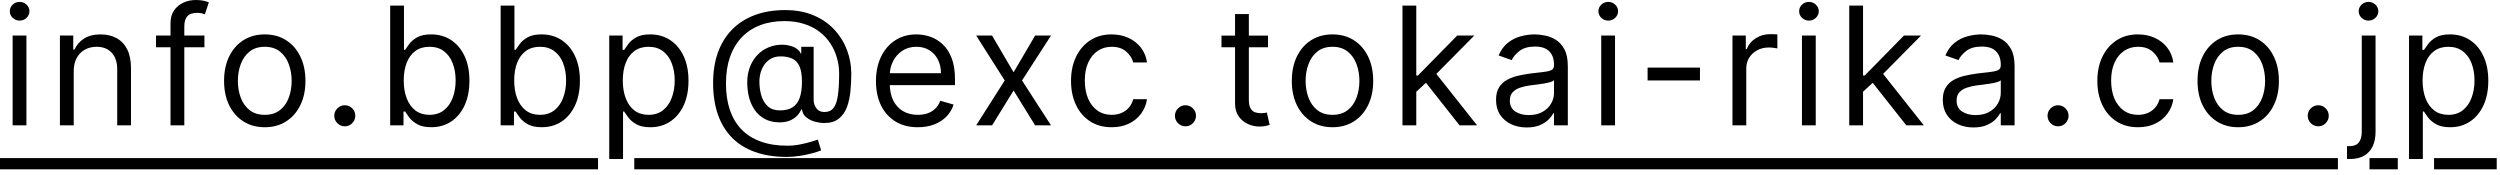 <?xml version="1.0" encoding="UTF-8"?>
<svg xmlns="http://www.w3.org/2000/svg" width="243" height="17" viewBox="0 0 243 17" fill="none">
  <path d="M0 15.367H58.128V16.458H0V15.367ZM61.653 15.367H227.245V16.458H61.653V15.367ZM230.317 15.367H233.065V16.458H230.317V15.367ZM236.591 15.367H242.681V16.458H236.591V15.367Z" fill="black"></path>
  <path d="M234.158 15.457V3.457H235.454V4.844H235.613C235.711 4.692 235.848 4.499 236.022 4.264C236.2 4.026 236.454 3.813 236.783 3.628C237.117 3.438 237.567 3.344 238.135 3.344C238.87 3.344 239.518 3.527 240.079 3.895C240.639 4.262 241.077 4.783 241.391 5.457C241.706 6.132 241.863 6.927 241.863 7.844C241.863 8.768 241.706 9.569 241.391 10.247C241.077 10.921 240.641 11.444 240.084 11.815C239.528 12.183 238.885 12.367 238.158 12.367C237.598 12.367 237.149 12.274 236.812 12.088C236.474 11.899 236.215 11.685 236.033 11.446C235.851 11.204 235.711 11.003 235.613 10.844H235.499V15.457H234.158ZM235.476 7.821C235.476 8.48 235.573 9.062 235.766 9.565C235.959 10.065 236.242 10.457 236.613 10.742C236.984 11.022 237.439 11.162 237.976 11.162C238.537 11.162 239.005 11.014 239.38 10.719C239.759 10.419 240.043 10.018 240.232 9.514C240.425 9.007 240.522 8.442 240.522 7.821C240.522 7.207 240.427 6.654 240.238 6.162C240.052 5.666 239.77 5.274 239.391 4.986C239.016 4.694 238.545 4.548 237.976 4.548C237.431 4.548 236.973 4.687 236.601 4.963C236.23 5.236 235.95 5.618 235.76 6.111C235.571 6.599 235.476 7.17 235.476 7.821Z" fill="black"></path>
  <path d="M229.562 3.456H230.903V12.82C230.903 13.358 230.81 13.824 230.624 14.218C230.442 14.612 230.166 14.916 229.795 15.133C229.427 15.348 228.963 15.456 228.403 15.456C228.357 15.456 228.312 15.456 228.266 15.456C228.221 15.456 228.175 15.456 228.13 15.456V14.206C228.175 14.206 228.217 14.206 228.255 14.206C228.293 14.206 228.334 14.206 228.38 14.206C228.789 14.206 229.088 14.085 229.278 13.843C229.467 13.604 229.562 13.263 229.562 12.82V3.456ZM230.221 2.002C229.959 2.002 229.734 1.913 229.545 1.735C229.359 1.557 229.266 1.343 229.266 1.093C229.266 0.843 229.359 0.629 229.545 0.451C229.734 0.273 229.959 0.184 230.221 0.184C230.482 0.184 230.706 0.273 230.891 0.451C231.081 0.629 231.175 0.843 231.175 1.093C231.175 1.343 231.081 1.557 230.891 1.735C230.706 1.913 230.482 2.002 230.221 2.002Z" fill="black"></path>
  <path d="M225.332 12.276C225.052 12.276 224.811 12.175 224.611 11.975C224.41 11.774 224.31 11.534 224.31 11.253C224.31 10.973 224.41 10.732 224.611 10.532C224.811 10.331 225.052 10.23 225.332 10.23C225.613 10.23 225.853 10.331 226.054 10.532C226.255 10.732 226.355 10.973 226.355 11.253C226.355 11.439 226.308 11.609 226.213 11.765C226.122 11.92 225.999 12.045 225.844 12.14C225.692 12.23 225.522 12.276 225.332 12.276Z" fill="black"></path>
  <path d="M217.554 12.367C216.766 12.367 216.075 12.179 215.48 11.804C214.889 11.429 214.427 10.904 214.094 10.23C213.764 9.556 213.6 8.768 213.6 7.866C213.6 6.957 213.764 6.164 214.094 5.486C214.427 4.808 214.889 4.281 215.48 3.906C216.075 3.531 216.766 3.344 217.554 3.344C218.342 3.344 219.031 3.531 219.622 3.906C220.217 4.281 220.679 4.808 221.009 5.486C221.342 6.164 221.509 6.957 221.509 7.866C221.509 8.768 221.342 9.556 221.009 10.23C220.679 10.904 220.217 11.429 219.622 11.804C219.031 12.179 218.342 12.367 217.554 12.367ZM217.554 11.162C218.153 11.162 218.645 11.008 219.031 10.702C219.418 10.395 219.704 9.991 219.889 9.491C220.075 8.991 220.168 8.45 220.168 7.866C220.168 7.283 220.075 6.74 219.889 6.236C219.704 5.732 219.418 5.325 219.031 5.014C218.645 4.704 218.153 4.548 217.554 4.548C216.956 4.548 216.463 4.704 216.077 5.014C215.691 5.325 215.405 5.732 215.219 6.236C215.033 6.74 214.941 7.283 214.941 7.866C214.941 8.45 215.033 8.991 215.219 9.491C215.405 9.991 215.691 10.395 216.077 10.702C216.463 11.008 216.956 11.162 217.554 11.162Z" fill="black"></path>
  <path d="M207.817 12.367C206.999 12.367 206.294 12.173 205.703 11.787C205.112 11.401 204.658 10.868 204.34 10.19C204.021 9.512 203.862 8.738 203.862 7.866C203.862 6.98 204.025 6.198 204.351 5.52C204.68 4.838 205.139 4.306 205.726 3.923C206.317 3.537 207.006 3.344 207.794 3.344C208.408 3.344 208.961 3.457 209.453 3.685C209.946 3.912 210.349 4.23 210.663 4.639C210.978 5.048 211.173 5.526 211.249 6.071H209.908C209.805 5.673 209.578 5.321 209.226 5.014C208.877 4.704 208.408 4.548 207.817 4.548C207.294 4.548 206.836 4.685 206.442 4.957C206.052 5.226 205.747 5.607 205.527 6.099C205.311 6.588 205.203 7.162 205.203 7.821C205.203 8.495 205.309 9.082 205.521 9.582C205.737 10.082 206.04 10.471 206.43 10.747C206.824 11.024 207.287 11.162 207.817 11.162C208.165 11.162 208.482 11.101 208.766 10.98C209.05 10.859 209.29 10.685 209.487 10.457C209.684 10.23 209.824 9.957 209.908 9.639H211.249C211.173 10.154 210.985 10.618 210.686 11.031C210.391 11.44 209.999 11.766 209.51 12.008C209.025 12.247 208.461 12.367 207.817 12.367Z" fill="black"></path>
  <path d="M200.042 12.276C199.762 12.276 199.521 12.175 199.321 11.975C199.12 11.774 199.02 11.534 199.02 11.253C199.02 10.973 199.12 10.732 199.321 10.532C199.521 10.331 199.762 10.23 200.042 10.23C200.323 10.23 200.563 10.331 200.764 10.532C200.965 10.732 201.065 10.973 201.065 11.253C201.065 11.439 201.018 11.609 200.923 11.765C200.832 11.92 200.709 12.045 200.554 12.14C200.402 12.23 200.232 12.276 200.042 12.276Z" fill="black"></path>
  <path d="M191.817 12.389C191.264 12.389 190.762 12.285 190.311 12.077C189.861 11.865 189.503 11.56 189.238 11.162C188.972 10.76 188.84 10.276 188.84 9.707C188.84 9.207 188.938 8.802 189.135 8.491C189.332 8.177 189.596 7.931 189.925 7.753C190.255 7.575 190.618 7.442 191.016 7.355C191.418 7.264 191.821 7.192 192.226 7.139C192.757 7.071 193.186 7.02 193.516 6.986C193.849 6.948 194.092 6.885 194.243 6.798C194.399 6.711 194.476 6.56 194.476 6.344V6.298C194.476 5.738 194.323 5.302 194.016 4.991C193.713 4.681 193.253 4.526 192.635 4.526C191.995 4.526 191.493 4.666 191.13 4.946C190.766 5.226 190.51 5.526 190.363 5.844L189.09 5.389C189.317 4.859 189.62 4.446 189.999 4.151C190.382 3.851 190.798 3.643 191.249 3.526C191.703 3.404 192.15 3.344 192.59 3.344C192.87 3.344 193.192 3.378 193.556 3.446C193.923 3.51 194.277 3.645 194.618 3.849C194.963 4.054 195.249 4.363 195.476 4.776C195.703 5.188 195.817 5.741 195.817 6.435V12.185H194.476V11.003H194.408C194.317 11.192 194.166 11.395 193.953 11.611C193.741 11.827 193.459 12.01 193.107 12.162C192.755 12.313 192.325 12.389 191.817 12.389ZM192.022 11.185C192.552 11.185 192.999 11.081 193.363 10.872C193.73 10.664 194.007 10.395 194.192 10.065C194.382 9.736 194.476 9.389 194.476 9.026V7.798C194.419 7.866 194.294 7.929 194.101 7.986C193.912 8.039 193.692 8.086 193.442 8.128C193.196 8.166 192.955 8.2 192.721 8.23C192.489 8.257 192.302 8.279 192.158 8.298C191.81 8.344 191.484 8.418 191.181 8.52C190.882 8.618 190.639 8.768 190.453 8.969C190.272 9.166 190.181 9.435 190.181 9.776C190.181 10.242 190.353 10.594 190.698 10.832C191.046 11.067 191.488 11.185 192.022 11.185Z" fill="black"></path>
  <path d="M180.996 9.001L180.973 7.342H181.246L185.064 3.456H186.723L182.655 7.57H182.542L180.996 9.001ZM179.746 12.183V0.547H181.087V12.183H179.746ZM185.292 12.183L181.882 7.865L182.837 6.933L186.996 12.183H185.292Z" fill="black"></path>
  <path d="M175.149 12.184V3.456H176.49V12.184H175.149ZM175.831 2.002C175.569 2.002 175.344 1.913 175.154 1.735C174.969 1.557 174.876 1.343 174.876 1.093C174.876 0.843 174.969 0.629 175.154 0.451C175.344 0.273 175.569 0.184 175.831 0.184C176.092 0.184 176.315 0.273 176.501 0.451C176.69 0.629 176.785 0.843 176.785 1.093C176.785 1.343 176.69 1.557 176.501 1.735C176.315 1.913 176.092 2.002 175.831 2.002Z" fill="black"></path>
  <path d="M168.396 12.184V3.457H169.692V4.775H169.783C169.942 4.343 170.23 3.993 170.646 3.724C171.063 3.455 171.533 3.32 172.056 3.32C172.154 3.32 172.277 3.322 172.425 3.326C172.573 3.33 172.684 3.335 172.76 3.343V4.707C172.715 4.695 172.61 4.678 172.448 4.656C172.289 4.629 172.12 4.616 171.942 4.616C171.518 4.616 171.139 4.705 170.806 4.883C170.476 5.057 170.215 5.299 170.021 5.61C169.832 5.917 169.737 6.267 169.737 6.661V12.184H168.396Z" fill="black"></path>
  <path d="M165.236 6.57V7.82H160.146V6.57H165.236Z" fill="black"></path>
  <path d="M155.64 12.184V3.456H156.981V12.184H155.64ZM156.322 2.002C156.06 2.002 155.835 1.913 155.646 1.735C155.46 1.557 155.367 1.343 155.367 1.093C155.367 0.843 155.46 0.629 155.646 0.451C155.835 0.273 156.06 0.184 156.322 0.184C156.583 0.184 156.807 0.273 156.992 0.451C157.182 0.629 157.276 0.843 157.276 1.093C157.276 1.343 157.182 1.557 156.992 1.735C156.807 1.913 156.583 2.002 156.322 2.002Z" fill="black"></path>
  <path d="M148.392 12.389C147.839 12.389 147.337 12.285 146.887 12.077C146.436 11.865 146.078 11.56 145.813 11.162C145.548 10.76 145.415 10.276 145.415 9.707C145.415 9.207 145.514 8.802 145.71 8.491C145.907 8.177 146.171 7.931 146.5 7.753C146.83 7.575 147.193 7.442 147.591 7.355C147.993 7.264 148.396 7.192 148.801 7.139C149.332 7.071 149.762 7.02 150.091 6.986C150.425 6.948 150.667 6.885 150.818 6.798C150.974 6.711 151.051 6.56 151.051 6.344V6.298C151.051 5.738 150.898 5.302 150.591 4.991C150.288 4.681 149.828 4.526 149.21 4.526C148.57 4.526 148.068 4.666 147.705 4.946C147.341 5.226 147.086 5.526 146.938 5.844L145.665 5.389C145.892 4.859 146.195 4.446 146.574 4.151C146.957 3.851 147.373 3.643 147.824 3.526C148.279 3.404 148.726 3.344 149.165 3.344C149.445 3.344 149.767 3.378 150.131 3.446C150.498 3.51 150.853 3.645 151.193 3.849C151.538 4.054 151.824 4.363 152.051 4.776C152.279 5.188 152.392 5.741 152.392 6.435V12.185H151.051V11.003H150.983C150.892 11.192 150.741 11.395 150.529 11.611C150.317 11.827 150.034 12.01 149.682 12.162C149.33 12.313 148.9 12.389 148.392 12.389ZM148.597 11.185C149.127 11.185 149.574 11.081 149.938 10.872C150.305 10.664 150.582 10.395 150.767 10.065C150.957 9.736 151.051 9.389 151.051 9.026V7.798C150.995 7.866 150.87 7.929 150.676 7.986C150.487 8.039 150.267 8.086 150.017 8.128C149.771 8.166 149.531 8.2 149.296 8.23C149.065 8.257 148.877 8.279 148.733 8.298C148.385 8.344 148.059 8.418 147.756 8.52C147.457 8.618 147.214 8.768 147.029 8.969C146.847 9.166 146.756 9.435 146.756 9.776C146.756 10.242 146.928 10.594 147.273 10.832C147.621 11.067 148.063 11.185 148.597 11.185Z" fill="black"></path>
  <path d="M137.571 9.001L137.549 7.342H137.821L141.639 3.456H143.299L139.23 7.57H139.117L137.571 9.001ZM136.321 12.183V0.547H137.662V12.183H136.321ZM141.867 12.183L138.458 7.865L139.412 6.933L143.571 12.183H141.867Z" fill="black"></path>
  <path d="M129.52 12.367C128.732 12.367 128.041 12.179 127.446 11.804C126.855 11.429 126.393 10.904 126.06 10.23C125.73 9.556 125.565 8.768 125.565 7.866C125.565 6.957 125.73 6.164 126.06 5.486C126.393 4.808 126.855 4.281 127.446 3.906C128.041 3.531 128.732 3.344 129.52 3.344C130.308 3.344 130.997 3.531 131.588 3.906C132.183 4.281 132.645 4.808 132.975 5.486C133.308 6.164 133.475 6.957 133.475 7.866C133.475 8.768 133.308 9.556 132.975 10.23C132.645 10.904 132.183 11.429 131.588 11.804C130.997 12.179 130.308 12.367 129.52 12.367ZM129.52 11.162C130.118 11.162 130.611 11.008 130.997 10.702C131.384 10.395 131.67 9.991 131.855 9.491C132.041 8.991 132.134 8.45 132.134 7.866C132.134 7.283 132.041 6.74 131.855 6.236C131.67 5.732 131.384 5.325 130.997 5.014C130.611 4.704 130.118 4.548 129.52 4.548C128.921 4.548 128.429 4.704 128.043 5.014C127.656 5.325 127.37 5.732 127.185 6.236C126.999 6.74 126.906 7.283 126.906 7.866C126.906 8.45 126.999 8.991 127.185 9.491C127.37 9.991 127.656 10.395 128.043 10.702C128.429 11.008 128.921 11.162 129.52 11.162Z" fill="black"></path>
  <path d="M123.251 3.458V4.594H118.729V3.458H123.251ZM120.047 1.367H121.388V9.685C121.388 10.064 121.443 10.348 121.552 10.538C121.666 10.723 121.81 10.848 121.984 10.913C122.162 10.973 122.35 11.004 122.547 11.004C122.694 11.004 122.816 10.996 122.91 10.981C123.005 10.962 123.081 10.947 123.138 10.935L123.41 12.14C123.319 12.174 123.193 12.208 123.03 12.242C122.867 12.28 122.66 12.299 122.41 12.299C122.032 12.299 121.66 12.218 121.297 12.055C120.937 11.892 120.638 11.644 120.399 11.31C120.164 10.977 120.047 10.557 120.047 10.049V1.367Z" fill="black"></path>
  <path d="M115.227 12.276C114.947 12.276 114.706 12.175 114.505 11.975C114.304 11.774 114.204 11.534 114.204 11.253C114.204 10.973 114.304 10.732 114.505 10.532C114.706 10.331 114.947 10.23 115.227 10.23C115.507 10.23 115.748 10.331 115.948 10.532C116.149 10.732 116.25 10.973 116.25 11.253C116.25 11.439 116.202 11.609 116.108 11.765C116.017 11.92 115.894 12.045 115.738 12.14C115.587 12.23 115.416 12.276 115.227 12.276Z" fill="black"></path>
  <path d="M108.057 12.367C107.239 12.367 106.534 12.173 105.943 11.787C105.353 11.401 104.898 10.868 104.58 10.19C104.262 9.512 104.103 8.738 104.103 7.866C104.103 6.98 104.265 6.198 104.591 5.52C104.921 4.838 105.379 4.306 105.966 3.923C106.557 3.537 107.246 3.344 108.034 3.344C108.648 3.344 109.201 3.457 109.693 3.685C110.186 3.912 110.589 4.23 110.904 4.639C111.218 5.048 111.413 5.526 111.489 6.071H110.148C110.046 5.673 109.818 5.321 109.466 5.014C109.118 4.704 108.648 4.548 108.057 4.548C107.534 4.548 107.076 4.685 106.682 4.957C106.292 5.226 105.987 5.607 105.767 6.099C105.551 6.588 105.443 7.162 105.443 7.821C105.443 8.495 105.55 9.082 105.762 9.582C105.978 10.082 106.281 10.471 106.671 10.747C107.065 11.024 107.527 11.162 108.057 11.162C108.406 11.162 108.722 11.101 109.006 10.98C109.29 10.859 109.531 10.685 109.728 10.457C109.925 10.23 110.065 9.957 110.148 9.639H111.489C111.413 10.154 111.226 10.618 110.926 11.031C110.631 11.44 110.239 11.766 109.75 12.008C109.265 12.247 108.701 12.367 108.057 12.367Z" fill="black"></path>
  <path d="M96.43 3.457L98.521 7.025L100.612 3.457H102.157L99.339 7.821L102.157 12.184H100.612L98.521 8.798L96.43 12.184H94.885L97.657 7.821L94.885 3.457H96.43Z" fill="black"></path>
  <path d="M89.212 12.367C88.371 12.367 87.645 12.181 87.036 11.81C86.43 11.435 85.962 10.912 85.632 10.242C85.306 9.567 85.144 8.783 85.144 7.889C85.144 6.995 85.306 6.207 85.632 5.526C85.962 4.84 86.42 4.306 87.007 3.923C87.598 3.537 88.287 3.344 89.075 3.344C89.53 3.344 89.979 3.42 90.422 3.571C90.865 3.723 91.269 3.969 91.632 4.31C91.996 4.647 92.286 5.094 92.501 5.651C92.717 6.207 92.825 6.893 92.825 7.707V8.276H86.098V7.116H91.462C91.462 6.624 91.363 6.185 91.166 5.798C90.973 5.412 90.697 5.107 90.337 4.884C89.981 4.66 89.56 4.548 89.075 4.548C88.541 4.548 88.079 4.681 87.689 4.946C87.303 5.207 87.005 5.548 86.797 5.969C86.589 6.389 86.484 6.84 86.484 7.321V8.094C86.484 8.753 86.598 9.312 86.825 9.77C87.056 10.224 87.376 10.571 87.786 10.81C88.195 11.044 88.67 11.162 89.212 11.162C89.564 11.162 89.882 11.113 90.166 11.014C90.454 10.912 90.702 10.76 90.911 10.56C91.119 10.355 91.28 10.101 91.394 9.798L92.689 10.162C92.553 10.601 92.323 10.988 92.001 11.321C91.68 11.651 91.282 11.908 90.808 12.094C90.335 12.276 89.803 12.367 89.212 12.367Z" fill="black"></path>
  <path d="M76.473 15.253C75.314 15.253 74.289 15.094 73.399 14.776C72.509 14.461 71.76 13.998 71.154 13.384C70.548 12.77 70.09 12.018 69.779 11.128C69.469 10.238 69.314 9.219 69.314 8.071C69.314 6.962 69.471 5.969 69.785 5.094C70.103 4.219 70.564 3.477 71.166 2.867C71.772 2.253 72.507 1.785 73.37 1.463C74.238 1.141 75.219 0.98 76.314 0.98C77.378 0.98 78.31 1.155 79.109 1.503C79.912 1.848 80.582 2.316 81.12 2.907C81.662 3.494 82.067 4.155 82.336 4.89C82.609 5.624 82.745 6.382 82.745 7.162C82.745 7.712 82.719 8.268 82.666 8.833C82.613 9.397 82.501 9.916 82.331 10.39C82.16 10.859 81.897 11.238 81.541 11.526C81.189 11.814 80.711 11.958 80.109 11.958C79.844 11.958 79.552 11.916 79.234 11.833C78.916 11.749 78.633 11.611 78.387 11.418C78.141 11.225 77.995 10.965 77.95 10.64H77.882C77.791 10.859 77.651 11.068 77.461 11.265C77.276 11.461 77.031 11.619 76.728 11.736C76.429 11.854 76.064 11.905 75.632 11.89C75.139 11.871 74.706 11.761 74.331 11.56C73.956 11.355 73.641 11.079 73.387 10.73C73.137 10.378 72.948 9.971 72.819 9.509C72.694 9.043 72.632 8.541 72.632 8.003C72.632 7.492 72.707 7.024 72.859 6.6C73.01 6.176 73.221 5.804 73.49 5.486C73.762 5.168 74.081 4.914 74.444 4.725C74.812 4.532 75.207 4.412 75.632 4.367C76.01 4.329 76.355 4.346 76.666 4.418C76.976 4.486 77.232 4.59 77.433 4.73C77.634 4.867 77.76 5.018 77.814 5.185H77.882V4.549H79.086V9.685C79.086 10.003 79.175 10.284 79.353 10.526C79.531 10.768 79.791 10.89 80.132 10.89C80.518 10.89 80.814 10.757 81.018 10.492C81.226 10.227 81.368 9.818 81.444 9.265C81.524 8.712 81.564 8.003 81.564 7.14C81.564 6.632 81.493 6.132 81.353 5.64C81.217 5.143 81.009 4.679 80.728 4.248C80.452 3.816 80.101 3.435 79.677 3.105C79.253 2.776 78.755 2.518 78.183 2.333C77.615 2.143 76.969 2.049 76.245 2.049C75.355 2.049 74.558 2.187 73.853 2.463C73.153 2.736 72.556 3.136 72.064 3.662C71.575 4.185 71.202 4.821 70.944 5.571C70.69 6.318 70.564 7.166 70.564 8.117C70.564 9.083 70.69 9.941 70.944 10.691C71.202 11.441 71.581 12.073 72.081 12.588C72.584 13.104 73.207 13.494 73.95 13.759C74.692 14.028 75.548 14.162 76.518 14.162C76.935 14.162 77.346 14.123 77.751 14.043C78.156 13.963 78.514 13.876 78.825 13.782C79.135 13.687 79.359 13.617 79.495 13.571L79.814 14.617C79.579 14.715 79.272 14.814 78.893 14.912C78.518 15.011 78.117 15.092 77.689 15.157C77.264 15.221 76.859 15.253 76.473 15.253ZM75.814 10.73C76.321 10.73 76.732 10.628 77.046 10.424C77.361 10.219 77.59 9.91 77.734 9.498C77.878 9.085 77.95 8.564 77.95 7.935C77.95 7.299 77.87 6.802 77.711 6.446C77.552 6.09 77.317 5.84 77.007 5.696C76.696 5.552 76.314 5.48 75.859 5.48C75.427 5.48 75.058 5.594 74.751 5.821C74.448 6.045 74.215 6.344 74.052 6.719C73.893 7.09 73.814 7.496 73.814 7.935C73.814 8.42 73.878 8.876 74.007 9.304C74.135 9.729 74.346 10.073 74.637 10.338C74.929 10.6 75.321 10.73 75.814 10.73Z" fill="black"></path>
  <path d="M59.218 15.457V3.457H60.513V4.844H60.672C60.771 4.692 60.907 4.499 61.081 4.264C61.259 4.026 61.513 3.813 61.843 3.628C62.176 3.438 62.627 3.344 63.195 3.344C63.93 3.344 64.578 3.527 65.138 3.895C65.699 4.262 66.136 4.783 66.451 5.457C66.765 6.132 66.922 6.927 66.922 7.844C66.922 8.768 66.765 9.569 66.451 10.247C66.136 10.921 65.701 11.444 65.144 11.815C64.587 12.183 63.945 12.367 63.218 12.367C62.657 12.367 62.208 12.274 61.871 12.088C61.534 11.899 61.275 11.685 61.093 11.446C60.911 11.204 60.771 11.003 60.672 10.844H60.559V15.457H59.218ZM60.536 7.821C60.536 8.48 60.633 9.062 60.826 9.565C61.019 10.065 61.301 10.457 61.672 10.742C62.044 11.022 62.498 11.162 63.036 11.162C63.597 11.162 64.064 11.014 64.439 10.719C64.818 10.419 65.102 10.018 65.292 9.514C65.485 9.007 65.581 8.442 65.581 7.821C65.581 7.207 65.487 6.654 65.297 6.162C65.112 5.666 64.829 5.274 64.451 4.986C64.076 4.694 63.604 4.548 63.036 4.548C62.49 4.548 62.032 4.687 61.661 4.963C61.29 5.236 61.009 5.618 60.82 6.111C60.631 6.599 60.536 7.17 60.536 7.821Z" fill="black"></path>
  <path d="M48.662 12.183V0.547H50.003V4.842H50.117C50.215 4.691 50.352 4.498 50.526 4.263C50.704 4.024 50.958 3.812 51.287 3.626C51.62 3.437 52.071 3.342 52.639 3.342C53.374 3.342 54.022 3.526 54.583 3.893C55.143 4.261 55.581 4.782 55.895 5.456C56.209 6.13 56.367 6.926 56.367 7.842C56.367 8.767 56.209 9.568 55.895 10.246C55.581 10.92 55.145 11.443 54.588 11.814C54.031 12.181 53.389 12.365 52.662 12.365C52.102 12.365 51.653 12.272 51.316 12.087C50.978 11.897 50.719 11.683 50.537 11.445C50.355 11.202 50.215 11.001 50.117 10.842H49.958V12.183H48.662ZM49.98 7.82C49.98 8.479 50.077 9.06 50.27 9.564C50.463 10.064 50.745 10.456 51.117 10.74C51.488 11.02 51.942 11.161 52.48 11.161C53.041 11.161 53.509 11.013 53.884 10.717C54.263 10.418 54.547 10.017 54.736 9.513C54.929 9.005 55.026 8.441 55.026 7.82C55.026 7.206 54.931 6.653 54.742 6.161C54.556 5.664 54.274 5.272 53.895 4.984C53.52 4.693 53.048 4.547 52.48 4.547C51.935 4.547 51.477 4.685 51.105 4.962C50.734 5.234 50.454 5.617 50.264 6.109C50.075 6.598 49.98 7.168 49.98 7.82Z" fill="black"></path>
  <path d="M37.925 12.183V0.547H39.266V4.842H39.379C39.478 4.691 39.614 4.498 39.788 4.263C39.967 4.024 40.22 3.812 40.55 3.626C40.883 3.437 41.334 3.342 41.902 3.342C42.637 3.342 43.285 3.526 43.845 3.893C44.406 4.261 44.843 4.782 45.158 5.456C45.472 6.13 45.629 6.926 45.629 7.842C45.629 8.767 45.472 9.568 45.158 10.246C44.843 10.92 44.408 11.443 43.851 11.814C43.294 12.181 42.652 12.365 41.925 12.365C41.364 12.365 40.915 12.272 40.578 12.087C40.241 11.897 39.982 11.683 39.8 11.445C39.618 11.202 39.478 11.001 39.379 10.842H39.22V12.183H37.925ZM39.243 7.82C39.243 8.479 39.34 9.06 39.533 9.564C39.726 10.064 40.008 10.456 40.379 10.74C40.751 11.02 41.205 11.161 41.743 11.161C42.304 11.161 42.771 11.013 43.146 10.717C43.525 10.418 43.809 10.017 43.999 9.513C44.192 9.005 44.288 8.441 44.288 7.82C44.288 7.206 44.194 6.653 44.004 6.161C43.819 5.664 43.536 5.272 43.158 4.984C42.783 4.693 42.311 4.547 41.743 4.547C41.197 4.547 40.739 4.685 40.368 4.962C39.997 5.234 39.717 5.617 39.527 6.109C39.338 6.598 39.243 7.168 39.243 7.82Z" fill="black"></path>
  <path d="M33.514 12.276C33.234 12.276 32.993 12.175 32.792 11.975C32.592 11.774 32.491 11.534 32.491 11.253C32.491 10.973 32.592 10.732 32.792 10.532C32.993 10.331 33.234 10.23 33.514 10.23C33.794 10.23 34.035 10.331 34.236 10.532C34.436 10.732 34.537 10.973 34.537 11.253C34.537 11.439 34.489 11.609 34.395 11.765C34.304 11.92 34.181 12.045 34.025 12.14C33.874 12.23 33.703 12.276 33.514 12.276Z" fill="black"></path>
  <path d="M25.735 12.367C24.947 12.367 24.256 12.179 23.661 11.804C23.07 11.429 22.608 10.904 22.275 10.23C21.945 9.556 21.78 8.768 21.78 7.866C21.78 6.957 21.945 6.164 22.275 5.486C22.608 4.808 23.07 4.281 23.661 3.906C24.256 3.531 24.947 3.344 25.735 3.344C26.523 3.344 27.212 3.531 27.803 3.906C28.398 4.281 28.86 4.808 29.189 5.486C29.523 6.164 29.689 6.957 29.689 7.866C29.689 8.768 29.523 9.556 29.189 10.23C28.86 10.904 28.398 11.429 27.803 11.804C27.212 12.179 26.523 12.367 25.735 12.367ZM25.735 11.162C26.333 11.162 26.826 11.008 27.212 10.702C27.599 10.395 27.884 9.991 28.07 9.491C28.256 8.991 28.349 8.45 28.349 7.866C28.349 7.283 28.256 6.74 28.07 6.236C27.884 5.732 27.599 5.325 27.212 5.014C26.826 4.704 26.333 4.548 25.735 4.548C25.136 4.548 24.644 4.704 24.258 5.014C23.871 5.325 23.585 5.732 23.4 6.236C23.214 6.74 23.121 7.283 23.121 7.866C23.121 8.45 23.214 8.991 23.4 9.491C23.585 9.991 23.871 10.395 24.258 10.702C24.644 11.008 25.136 11.162 25.735 11.162Z" fill="black"></path>
  <path d="M19.87 3.455V4.591H15.165V3.455H19.87ZM16.574 12.182V2.25C16.574 1.75 16.692 1.333 16.926 1C17.161 0.667 17.466 0.417 17.841 0.25C18.216 0.083 18.612 0 19.029 0C19.358 0 19.627 0.027 19.835 0.08C20.044 0.133 20.199 0.182 20.301 0.227L19.915 1.386C19.847 1.364 19.752 1.335 19.631 1.301C19.514 1.267 19.358 1.25 19.165 1.25C18.722 1.25 18.402 1.362 18.205 1.585C18.012 1.809 17.915 2.136 17.915 2.568V12.182H16.574Z" fill="black"></path>
  <path d="M7.165 6.935V12.185H5.824V3.457H7.12V4.821H7.233C7.438 4.378 7.748 4.022 8.165 3.753C8.582 3.48 9.12 3.344 9.779 3.344C10.37 3.344 10.887 3.465 11.33 3.707C11.773 3.946 12.118 4.31 12.364 4.798C12.61 5.283 12.733 5.897 12.733 6.639V12.185H11.392V6.73C11.392 6.045 11.214 5.51 10.858 5.128C10.502 4.741 10.014 4.548 9.392 4.548C8.964 4.548 8.582 4.641 8.245 4.827C7.911 5.012 7.648 5.283 7.455 5.639C7.262 5.995 7.165 6.427 7.165 6.935Z" fill="black"></path>
  <path d="M1.227 12.184V3.456H2.568V12.184H1.227ZM1.909 2.002C1.647 2.002 1.422 1.913 1.233 1.735C1.047 1.557 0.954 1.343 0.954 1.093C0.954 0.843 1.047 0.629 1.233 0.451C1.422 0.273 1.647 0.184 1.909 0.184C2.17 0.184 2.393 0.273 2.579 0.451C2.768 0.629 2.863 0.843 2.863 1.093C2.863 1.343 2.768 1.557 2.579 1.735C2.393 1.913 2.17 2.002 1.909 2.002Z" fill="black"></path>
</svg>
